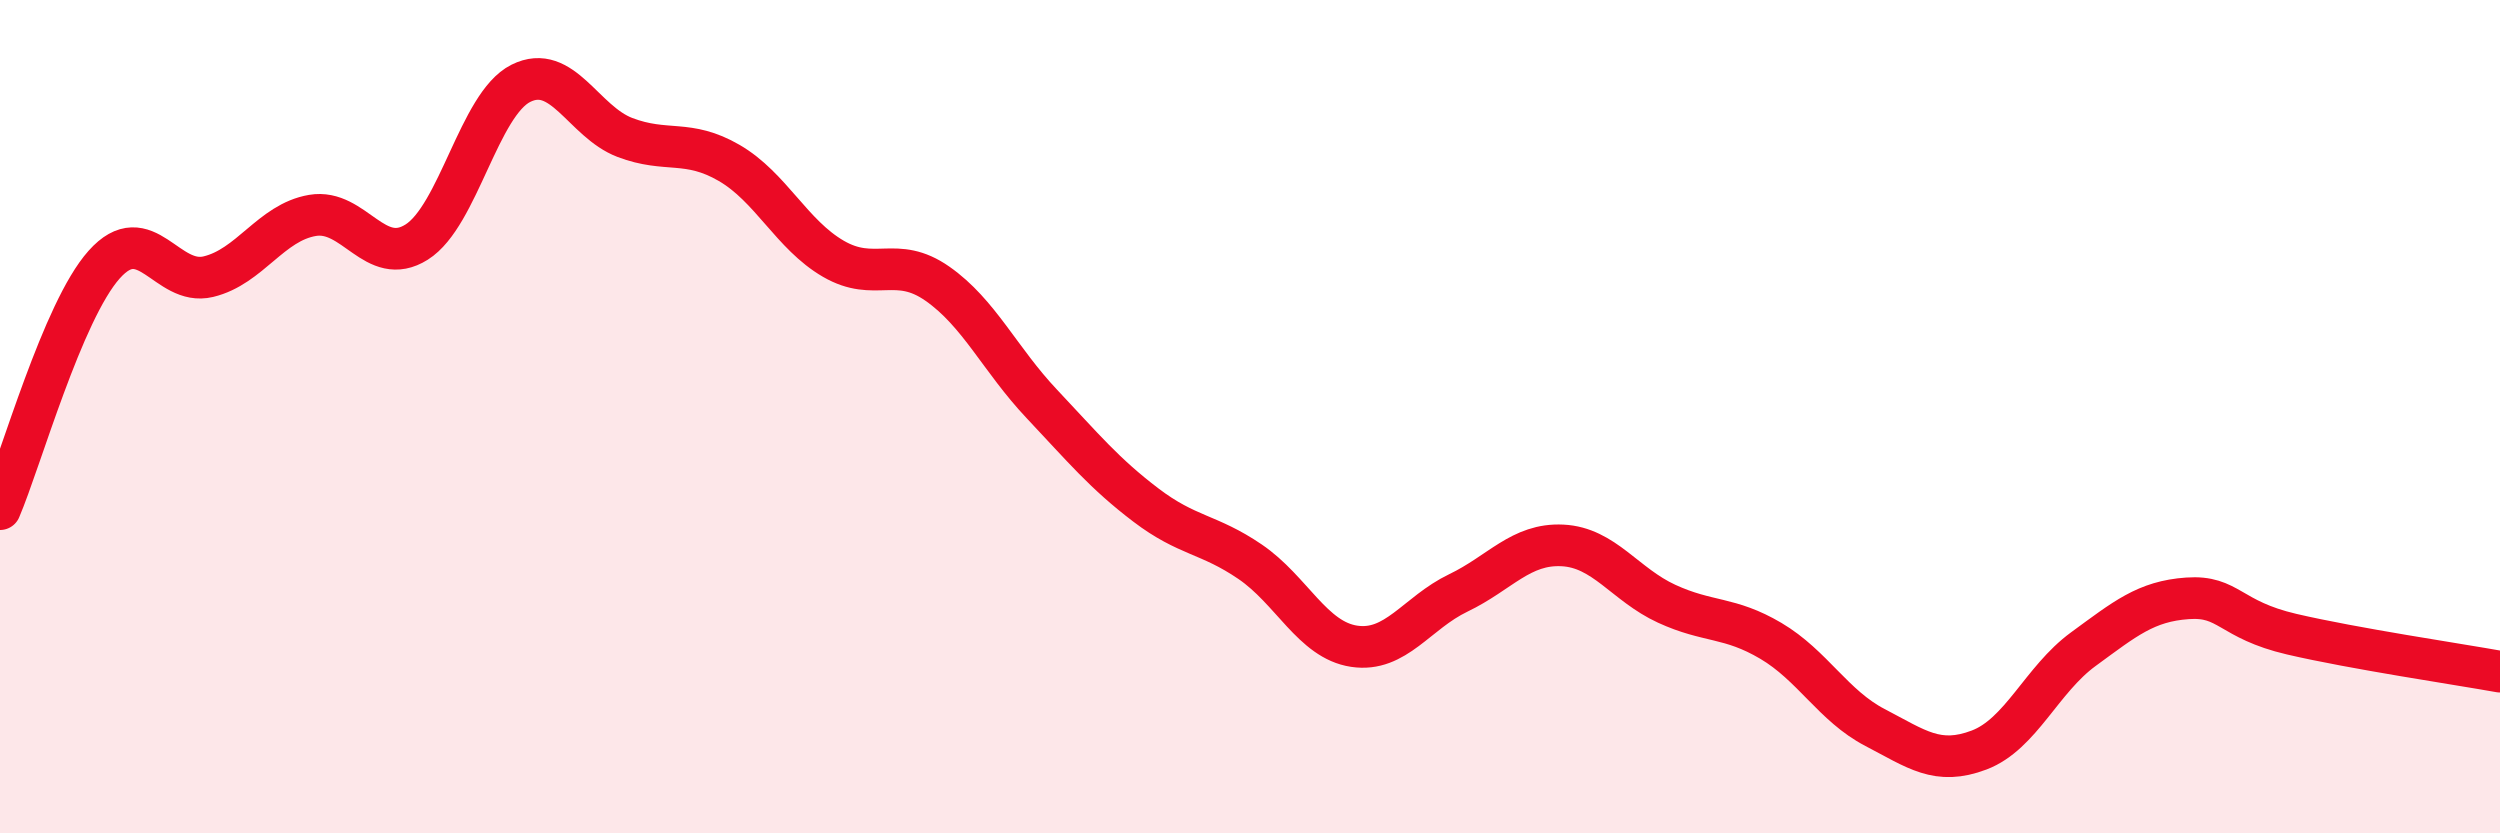 
    <svg width="60" height="20" viewBox="0 0 60 20" xmlns="http://www.w3.org/2000/svg">
      <path
        d="M 0,12.22 C 0.5,11.05 1.5,7.47 2.5,6.35 C 3.5,5.23 4,6.88 5,6.64 C 6,6.4 6.5,5.34 7.5,5.17 C 8.5,5 9,6.44 10,5.81 C 11,5.18 11.5,2.5 12.5,2 C 13.5,1.5 14,2.92 15,3.3 C 16,3.68 16.5,3.33 17.5,3.91 C 18.5,4.49 19,5.63 20,6.21 C 21,6.79 21.5,6.11 22.5,6.81 C 23.5,7.51 24,8.63 25,9.69 C 26,10.75 26.5,11.36 27.5,12.12 C 28.5,12.88 29,12.8 30,13.48 C 31,14.16 31.5,15.36 32.5,15.51 C 33.5,15.66 34,14.71 35,14.23 C 36,13.75 36.5,13.04 37.5,13.09 C 38.5,13.14 39,14.03 40,14.49 C 41,14.95 41.5,14.79 42.5,15.38 C 43.5,15.97 44,16.94 45,17.46 C 46,17.98 46.5,18.38 47.5,18 C 48.5,17.62 49,16.31 50,15.58 C 51,14.85 51.5,14.43 52.5,14.36 C 53.5,14.29 53.5,14.87 55,15.22 C 56.5,15.57 59,15.94 60,16.12L60 20L0 20Z"
        fill="#EB0A25"
        opacity="0.1"
        stroke-linecap="round"
        stroke-linejoin="round"
      />
      <path
        d="M 0,12.22 C 0.5,11.05 1.5,7.47 2.5,6.35 C 3.5,5.23 4,6.88 5,6.64 C 6,6.4 6.5,5.34 7.5,5.17 C 8.5,5 9,6.44 10,5.81 C 11,5.18 11.5,2.5 12.5,2 C 13.5,1.5 14,2.92 15,3.3 C 16,3.68 16.5,3.33 17.5,3.91 C 18.5,4.49 19,5.63 20,6.21 C 21,6.79 21.5,6.11 22.5,6.81 C 23.5,7.51 24,8.63 25,9.69 C 26,10.75 26.5,11.36 27.5,12.12 C 28.5,12.88 29,12.8 30,13.48 C 31,14.16 31.5,15.36 32.5,15.51 C 33.5,15.66 34,14.71 35,14.23 C 36,13.75 36.5,13.04 37.5,13.09 C 38.5,13.14 39,14.03 40,14.49 C 41,14.95 41.5,14.79 42.5,15.38 C 43.5,15.97 44,16.94 45,17.46 C 46,17.98 46.5,18.38 47.5,18 C 48.5,17.62 49,16.31 50,15.58 C 51,14.85 51.5,14.43 52.5,14.36 C 53.5,14.29 53.5,14.87 55,15.22 C 56.5,15.57 59,15.94 60,16.12"
        stroke="#EB0A25"
        stroke-width="1"
        fill="none"
        stroke-linecap="round"
        stroke-linejoin="round"
      />
    </svg>
  